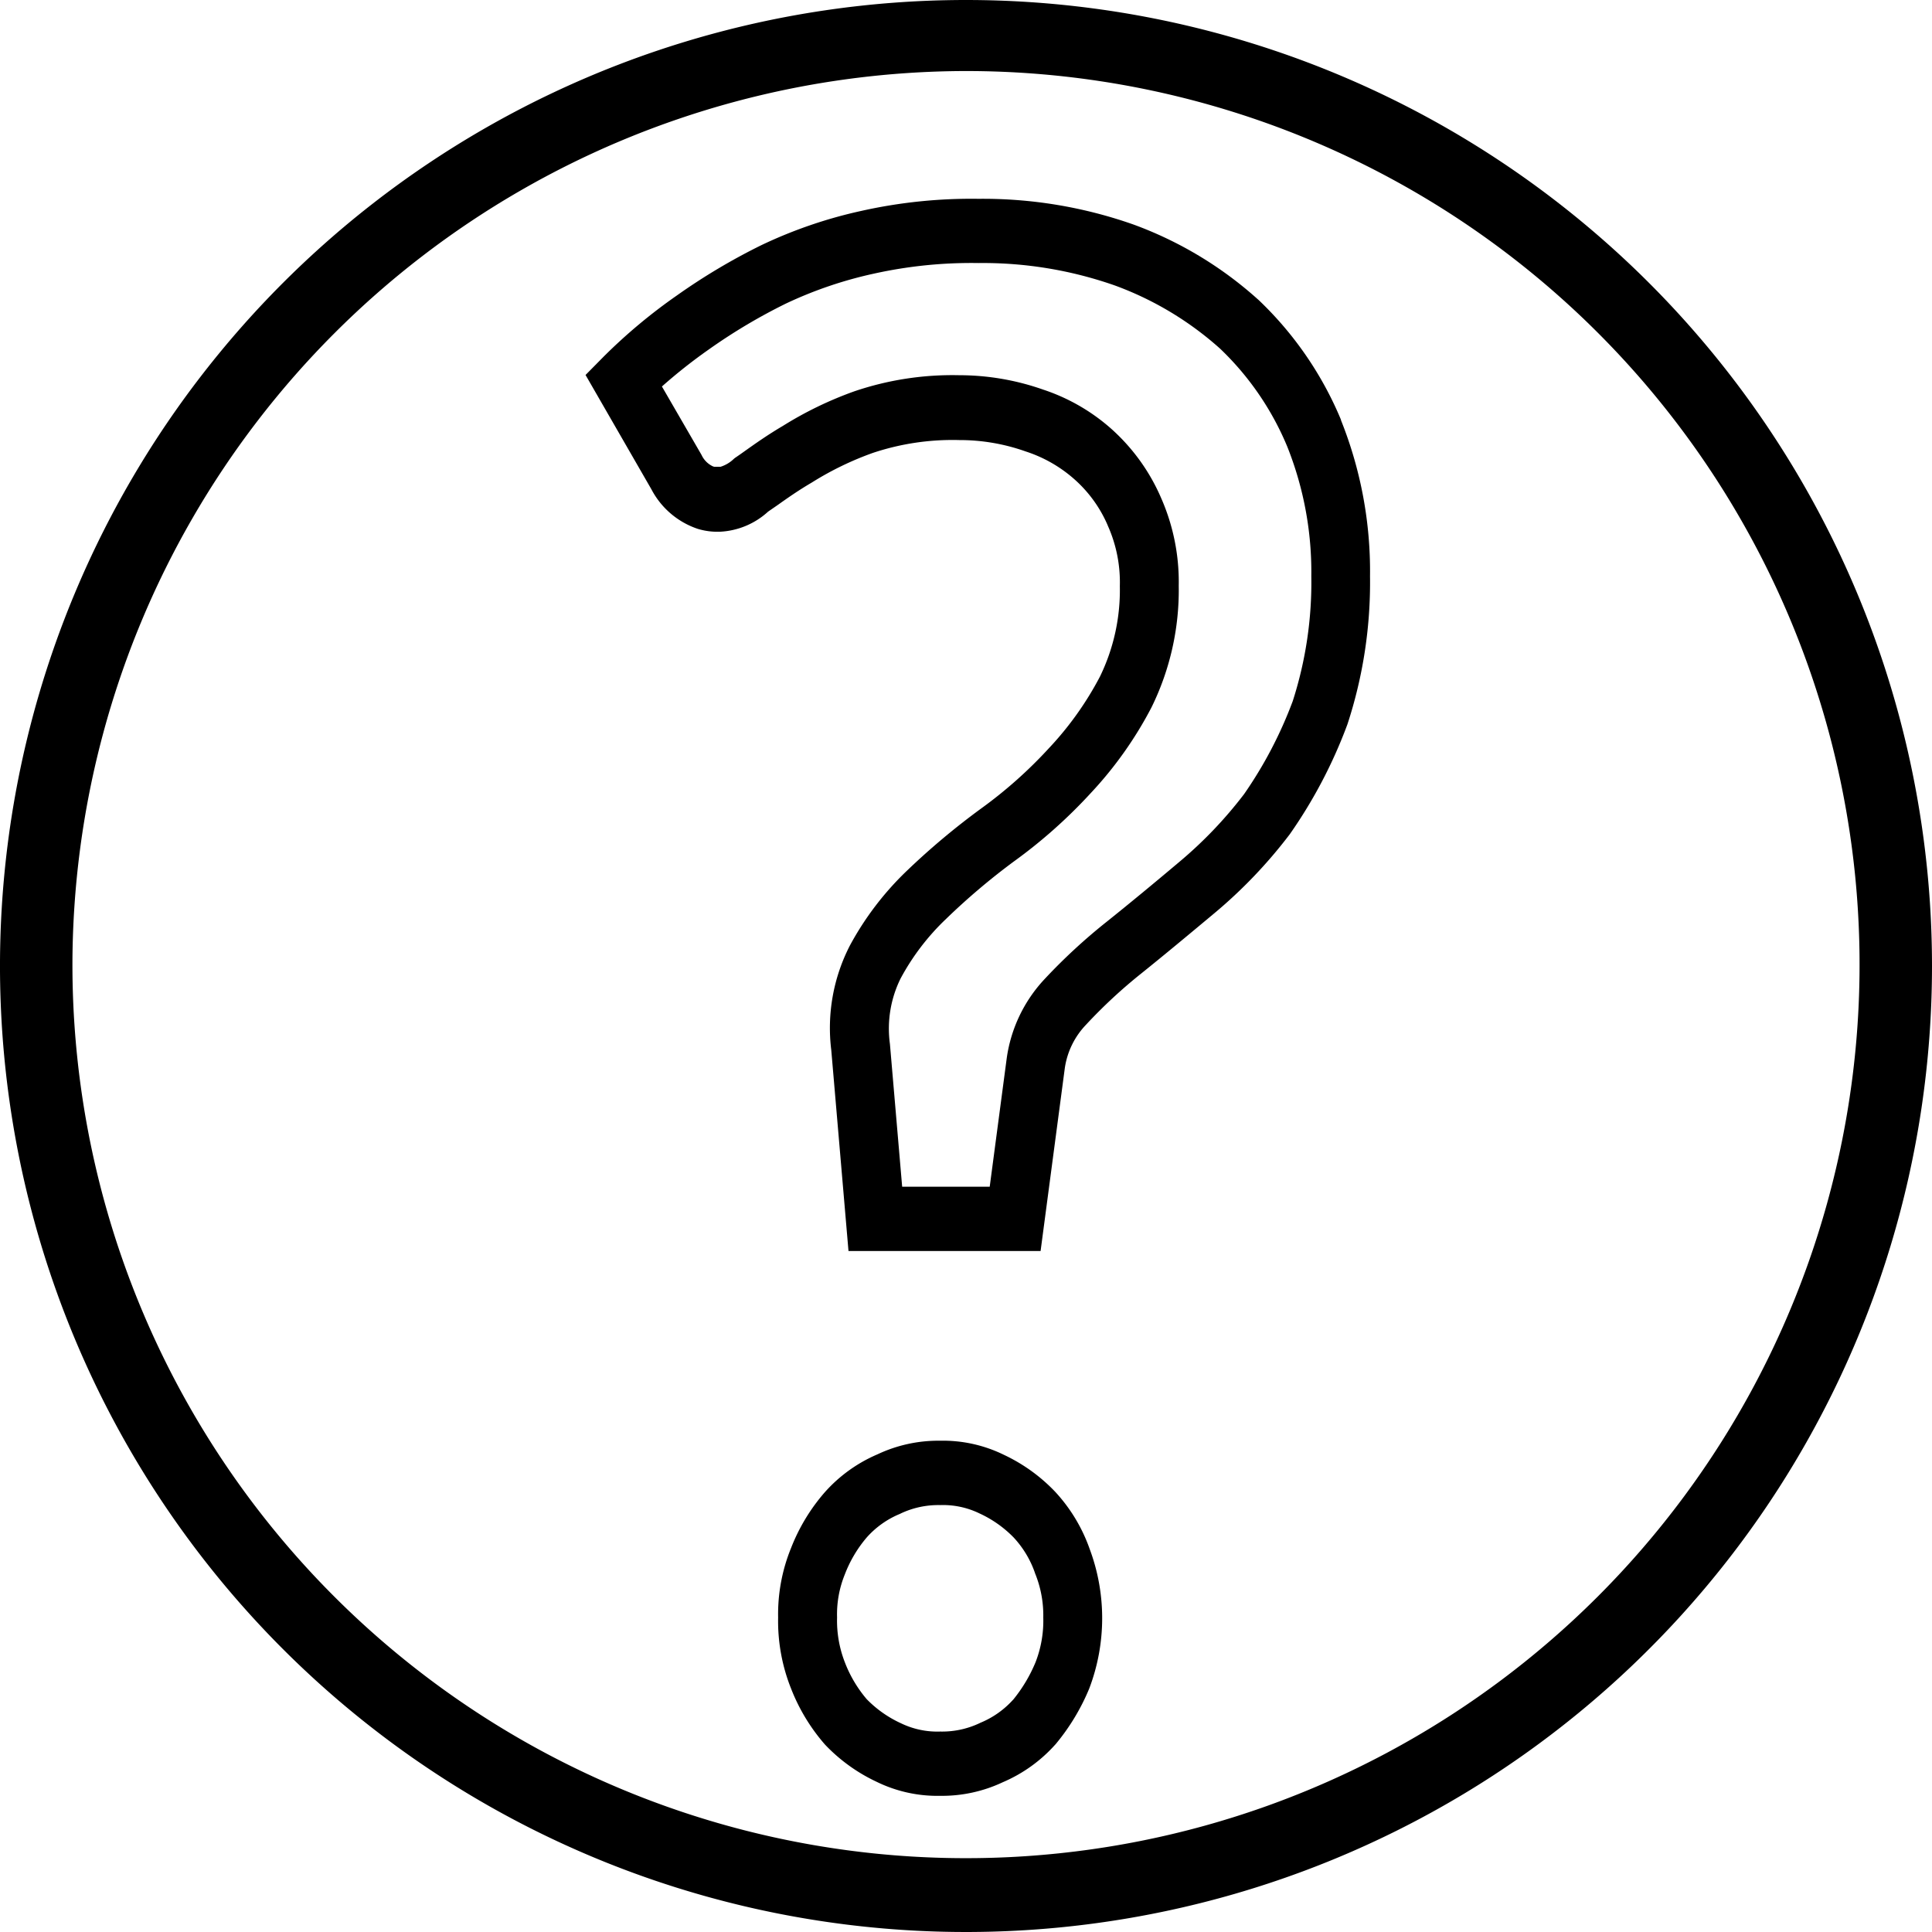 <svg xmlns="http://www.w3.org/2000/svg" width="40.25" height="40.25" viewBox="0 0 40.25 40.25">
  <g id="icon-shopping-faq-circle-32" transform="translate(0.125 0.125)">
    <path id="icon" d="M54.207,23.3a9.434,9.434,0,0,1,3.231.536,7.962,7.962,0,0,1,2.588,1.556l.013.011a7.33,7.33,0,0,1,1.721,2.5l0,.009a8.459,8.459,0,0,1,.605,3.251,9.487,9.487,0,0,1-.469,3.08l-.008.022a10.107,10.107,0,0,1-1.187,2.262l-.013.018a10.081,10.081,0,0,1-1.571,1.643c-.515.43-1.048.874-1.513,1.247a10.6,10.6,0,0,0-1.156,1.072,1.651,1.651,0,0,0-.44.893l-.506,3.821H51.5l-.359-4.187a3.75,3.75,0,0,1,.391-2.183,6.287,6.287,0,0,1,1.2-1.567A15.114,15.114,0,0,1,54.266,36a9.342,9.342,0,0,0,1.41-1.255,6.735,6.735,0,0,0,1.063-1.492,4.116,4.116,0,0,0,.414-1.884,2.887,2.887,0,0,0-.242-1.24l-.008-.018-.007-.018a2.71,2.71,0,0,0-.667-.93,2.852,2.852,0,0,0-1.038-.6,4.11,4.11,0,0,0-1.382-.237,5.252,5.252,0,0,0-1.8.267,6.494,6.494,0,0,0-1.266.613l-.018.011c-.271.159-.5.32-.7.462l-.2.138a1.6,1.6,0,0,1-.991.418,1.415,1.415,0,0,1-.477-.06,1.7,1.7,0,0,1-.963-.823L46.022,26.97l.373-.378a11.323,11.323,0,0,1,1.526-1.276,12.877,12.877,0,0,1,1.769-1.053,9.625,9.625,0,0,1,2.085-.713A10.5,10.5,0,0,1,54.207,23.3Zm5.036,3.123a6.764,6.764,0,0,0-2.192-1.317,8.306,8.306,0,0,0-2.843-.468,9.4,9.4,0,0,0-2.171.219,8.531,8.531,0,0,0-1.842.626,11.692,11.692,0,0,0-1.606.956,10.942,10.942,0,0,0-.976.771l.825,1.425a.488.488,0,0,0,.242.241l.023.006.013,0c.022,0,.076,0,.12,0a.7.7,0,0,0,.278-.167l.021-.017.022-.015c.061-.041.129-.089.2-.14.207-.147.465-.329.776-.512a7.681,7.681,0,0,1,1.487-.72,6.35,6.35,0,0,1,2.188-.336,5.266,5.266,0,0,1,1.748.3,4.052,4.052,0,0,1,1.468.861l.02.019a4.108,4.108,0,0,1,.972,1.385,4.335,4.335,0,0,1,.364,1.822,5.531,5.531,0,0,1-.568,2.534,8.042,8.042,0,0,1-1.268,1.788,10.584,10.584,0,0,1-1.6,1.422A13.922,13.922,0,0,0,53.535,38.3a4.922,4.922,0,0,0-.95,1.244,2.356,2.356,0,0,0-.222,1.363v0l.255,2.974h1.824l.354-2.673a3.023,3.023,0,0,1,.787-1.65,11.9,11.9,0,0,1,1.3-1.2c.455-.364.983-.8,1.493-1.23A8.813,8.813,0,0,0,59.743,35.7a8.741,8.741,0,0,0,1.012-1.935,8.066,8.066,0,0,0,.387-2.6,7.048,7.048,0,0,0-.5-2.7A6,6,0,0,0,59.243,26.423ZM53.41,49.173a2.882,2.882,0,0,1,1.328.294,3.567,3.567,0,0,1,1.07.772,3.429,3.429,0,0,1,.717,1.191,4.12,4.12,0,0,1-.01,2.907,4.484,4.484,0,0,1-.683,1.138l-.012.015-.013.014a3.094,3.094,0,0,1-1.091.783,2.969,2.969,0,0,1-1.306.284,2.882,2.882,0,0,1-1.328-.294,3.567,3.567,0,0,1-1.07-.772,3.938,3.938,0,0,1-.708-1.167,3.791,3.791,0,0,1-.27-1.482,3.649,3.649,0,0,1,.27-1.449,3.938,3.938,0,0,1,.708-1.167,3.094,3.094,0,0,1,1.091-.783A2.969,2.969,0,0,1,53.41,49.173Zm1.517,5.4a3.115,3.115,0,0,0,.471-.788,2.389,2.389,0,0,0,.16-.928,2.324,2.324,0,0,0-.16-.894l-.01-.024-.008-.025a2.086,2.086,0,0,0-.44-.726,2.378,2.378,0,0,0-.71-.5,1.737,1.737,0,0,0-.82-.174,1.832,1.832,0,0,0-.82.174l-.022.011-.022.009a1.884,1.884,0,0,0-.666.48,2.637,2.637,0,0,0-.458.774,2.2,2.2,0,0,0-.16.894,2.389,2.389,0,0,0,.16.928,2.637,2.637,0,0,0,.458.774,2.378,2.378,0,0,0,.71.5,1.737,1.737,0,0,0,.82.174,1.832,1.832,0,0,0,.82-.174l.022-.011.022-.009A1.875,1.875,0,0,0,54.927,54.571Z" transform="translate(-33.948 -19.283)"/>
    <g id="icon-border-circle">
      <path id="Trazado_20230" data-name="Trazado 20230" d="M21,2.23A18.741,18.741,0,1,1,2.259,20.971,18.768,18.768,0,0,1,21,2.23M21,1A20,20,0,1,0,41,21,20,20,0,0,0,21,1Z" transform="translate(-1 -1)" stroke="#000" stroke-width="0.25"/>
    </g>
  </g>
</svg>
